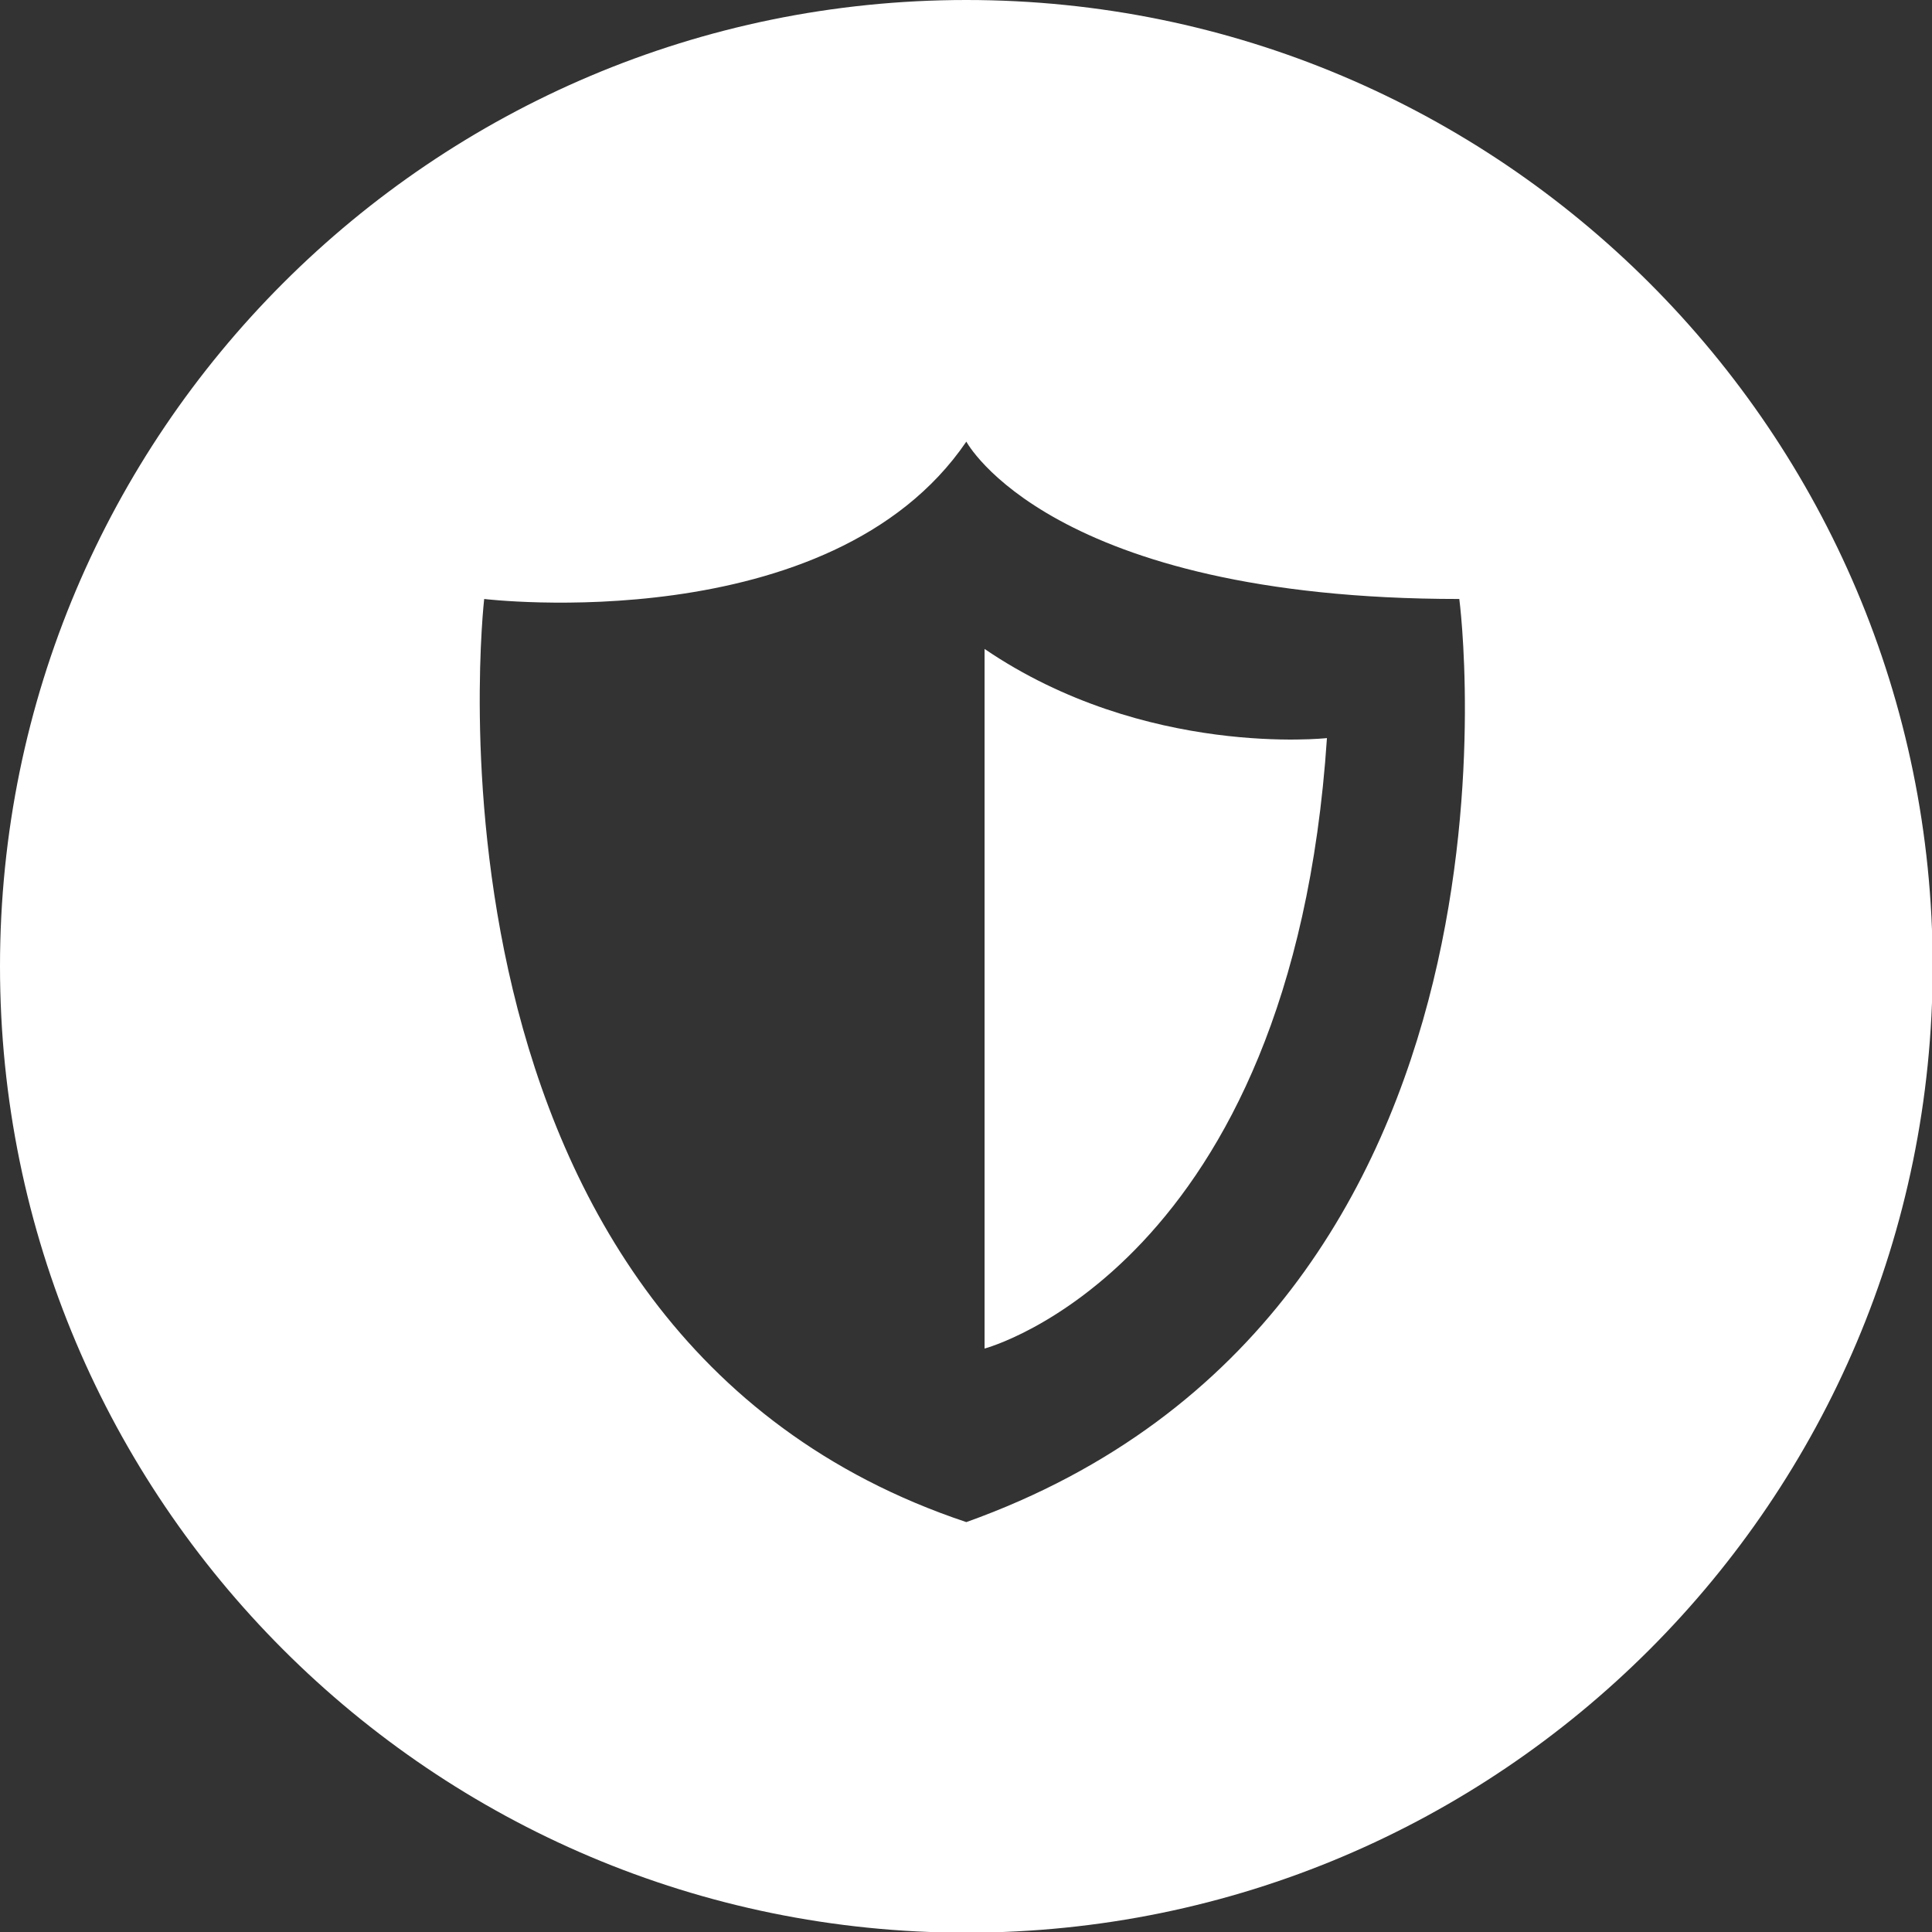 <?xml version="1.0" encoding="UTF-8"?> <svg xmlns="http://www.w3.org/2000/svg" id="Layer_2" viewBox="0 0 28.61 28.61"><rect x="0" y="0" width="28.61" height="28.61" fill="#333333" stroke="none"/><defs><style>.cls-1{fill:#fff;}</style></defs><g id="Layer_1-2"><g><path class="cls-1" d="M14.31,0C6.41,0,0,6.41,0,14.31s6.41,14.31,14.31,14.31,14.31-6.41,14.31-14.31S22.21,0,14.31,0Zm0,22.54c-8.39-2.8-7.14-13.67-7.14-13.67,0,0,5.13,.62,7.14-2.33,0,0,1.24,2.33,7.3,2.33,0,0,1.4,10.56-7.3,13.67Z"></path><path class="cls-1" d="M14.58,9.62v10.35s4.55-1.2,5.07-9.04c0,0-2.69,.3-5.07-1.32Z"></path></g></g></svg> 